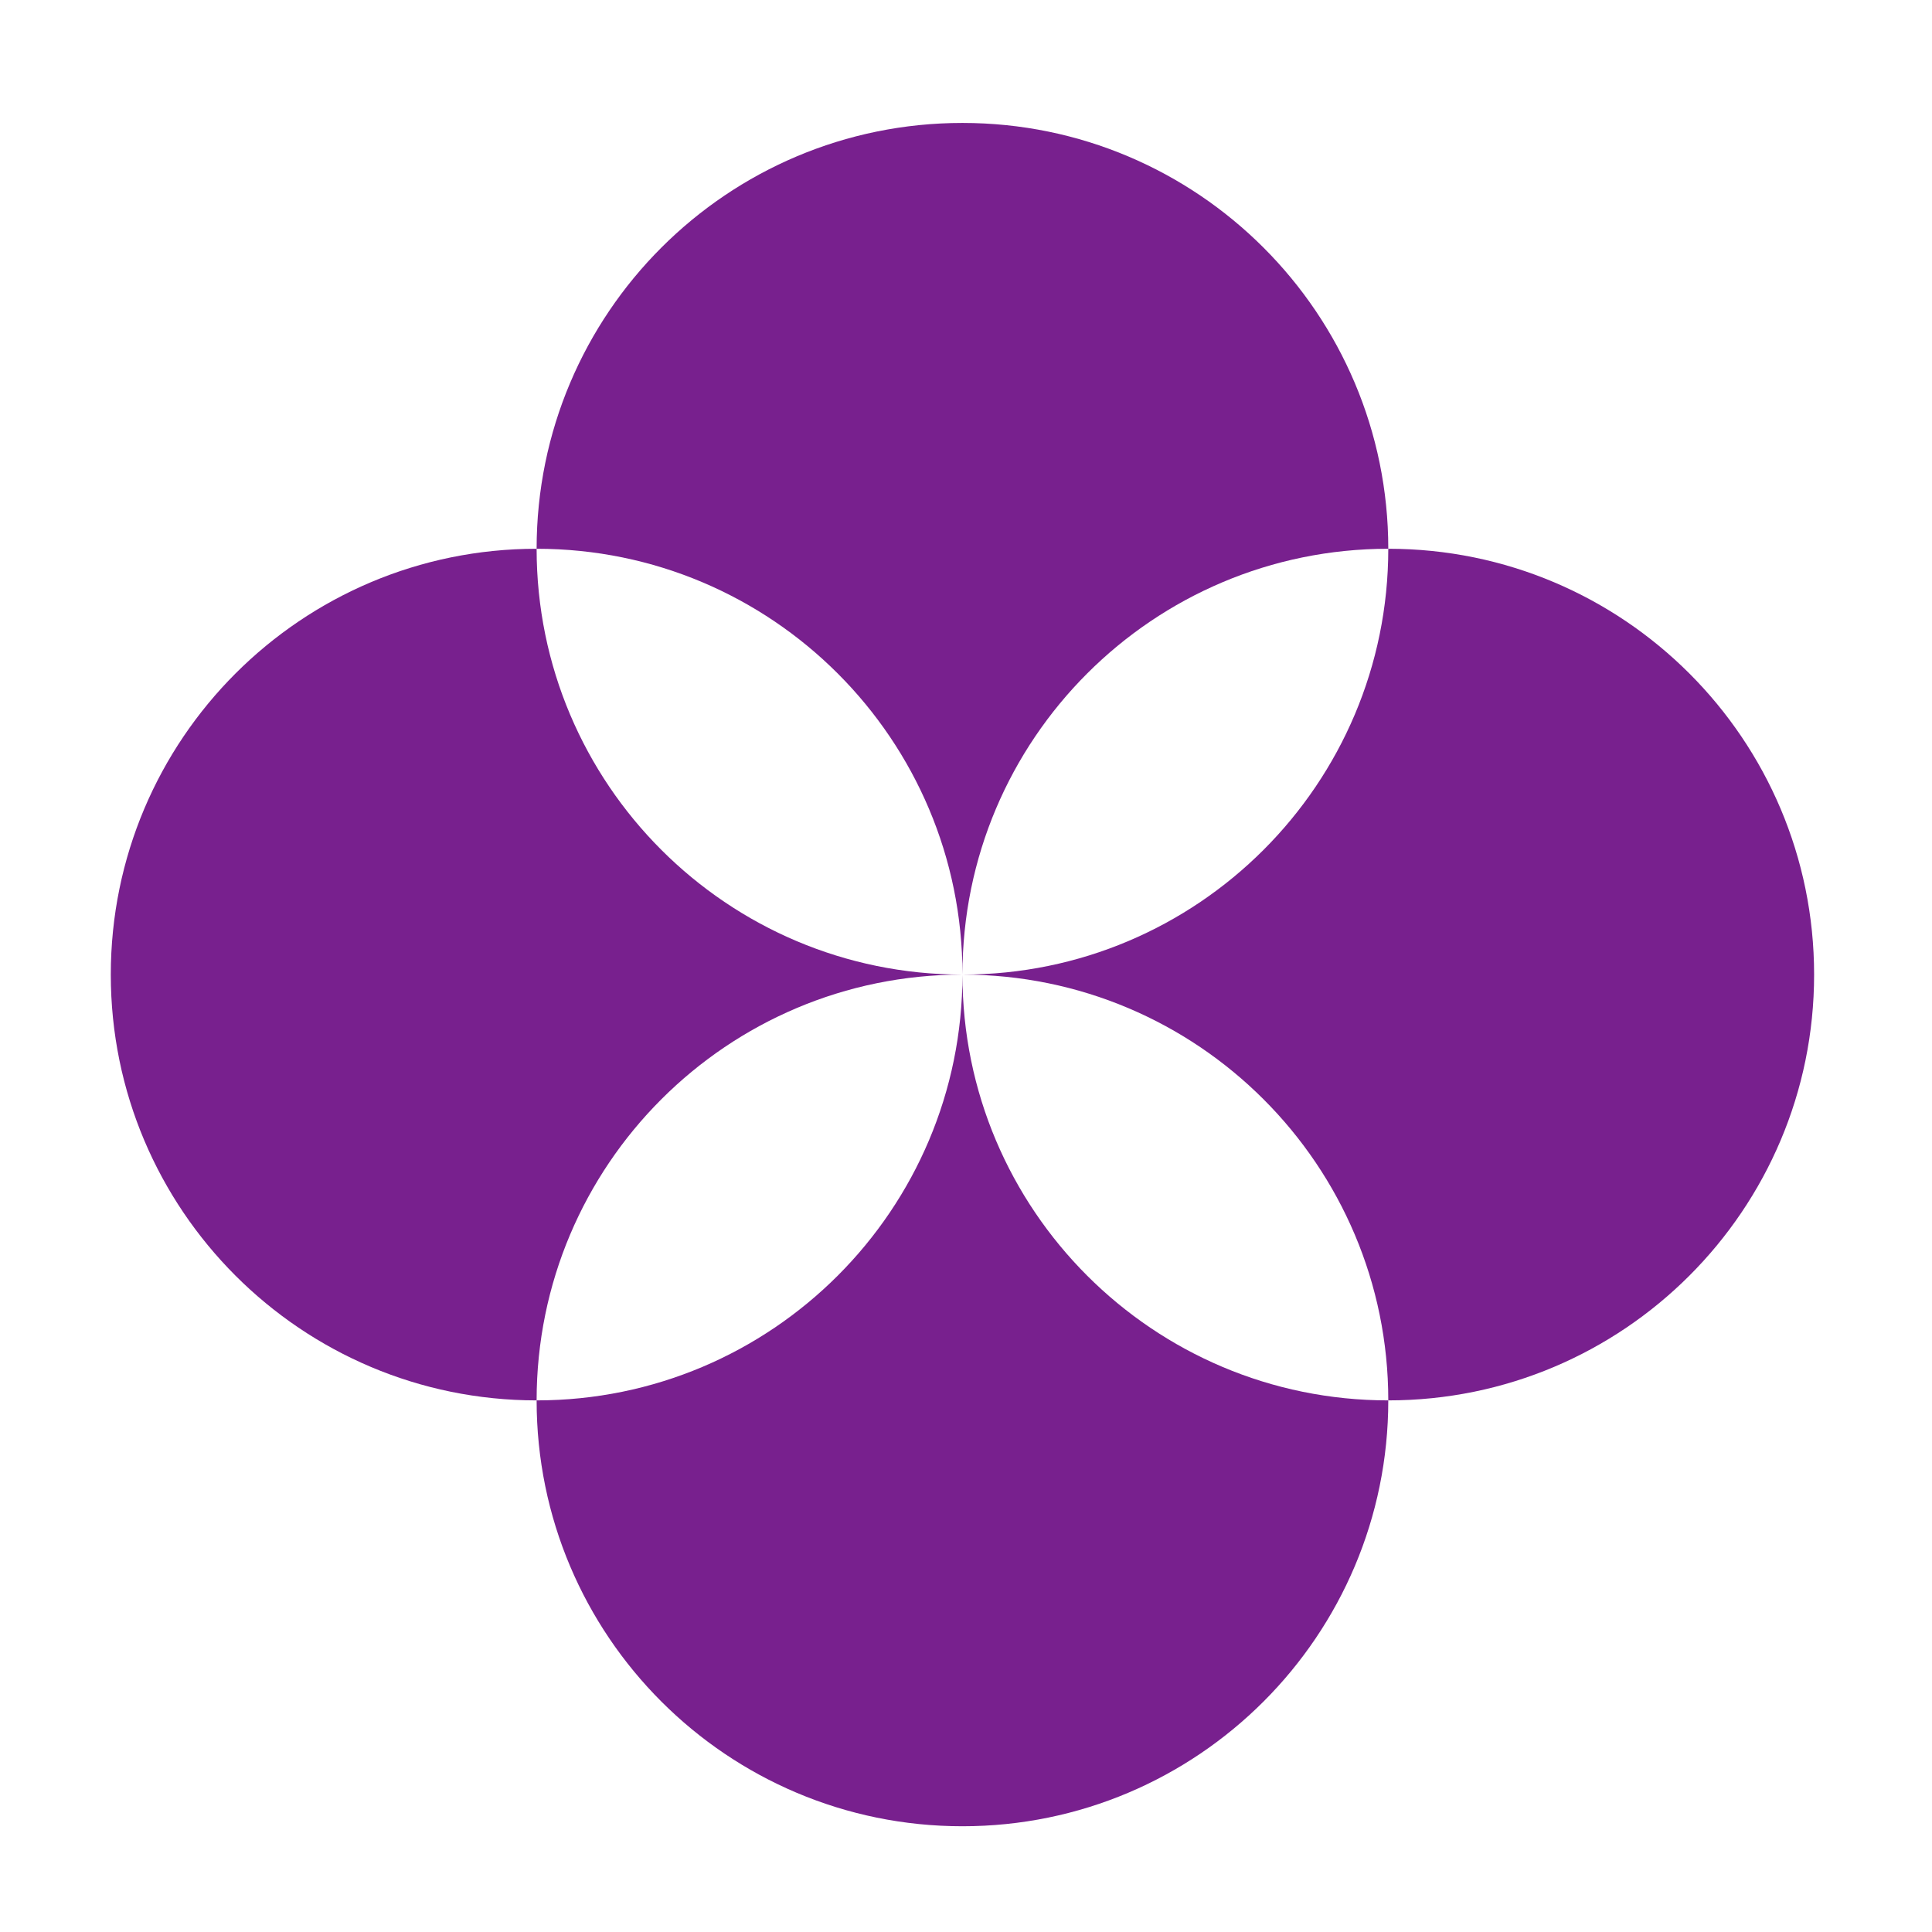 <svg width="49" height="49" viewBox="0 0 49 49" fill="none" xmlns="http://www.w3.org/2000/svg">
<path d="M24.41 24.718C24.41 30.682 19.574 35.517 13.61 35.517C13.61 41.482 18.445 46.318 24.41 46.318C30.374 46.318 35.21 41.482 35.21 35.517C29.245 35.517 24.41 30.682 24.41 24.718Z" fill="#78208E"/>
<path d="M35.21 13.918C35.21 19.882 30.374 24.718 24.41 24.718C30.374 24.718 35.21 29.553 35.21 35.517C41.174 35.517 46.01 30.682 46.01 24.718C46.01 18.753 41.174 13.918 35.21 13.918Z" fill="#78208E"/>
<path d="M24.41 24.718C18.445 24.718 13.61 19.882 13.61 13.918C7.645 13.918 2.81 18.753 2.81 24.718C2.81 30.682 7.645 35.517 13.61 35.517C13.61 29.553 18.445 24.718 24.41 24.718Z" fill="#78208E"/>
<path d="M24.41 24.718C24.41 18.753 29.245 13.918 35.21 13.918C35.21 7.953 30.374 3.118 24.41 3.118C18.445 3.118 13.61 7.953 13.61 13.918C19.574 13.918 24.41 18.753 24.41 24.718Z" fill="#78208E"/>
</svg>
